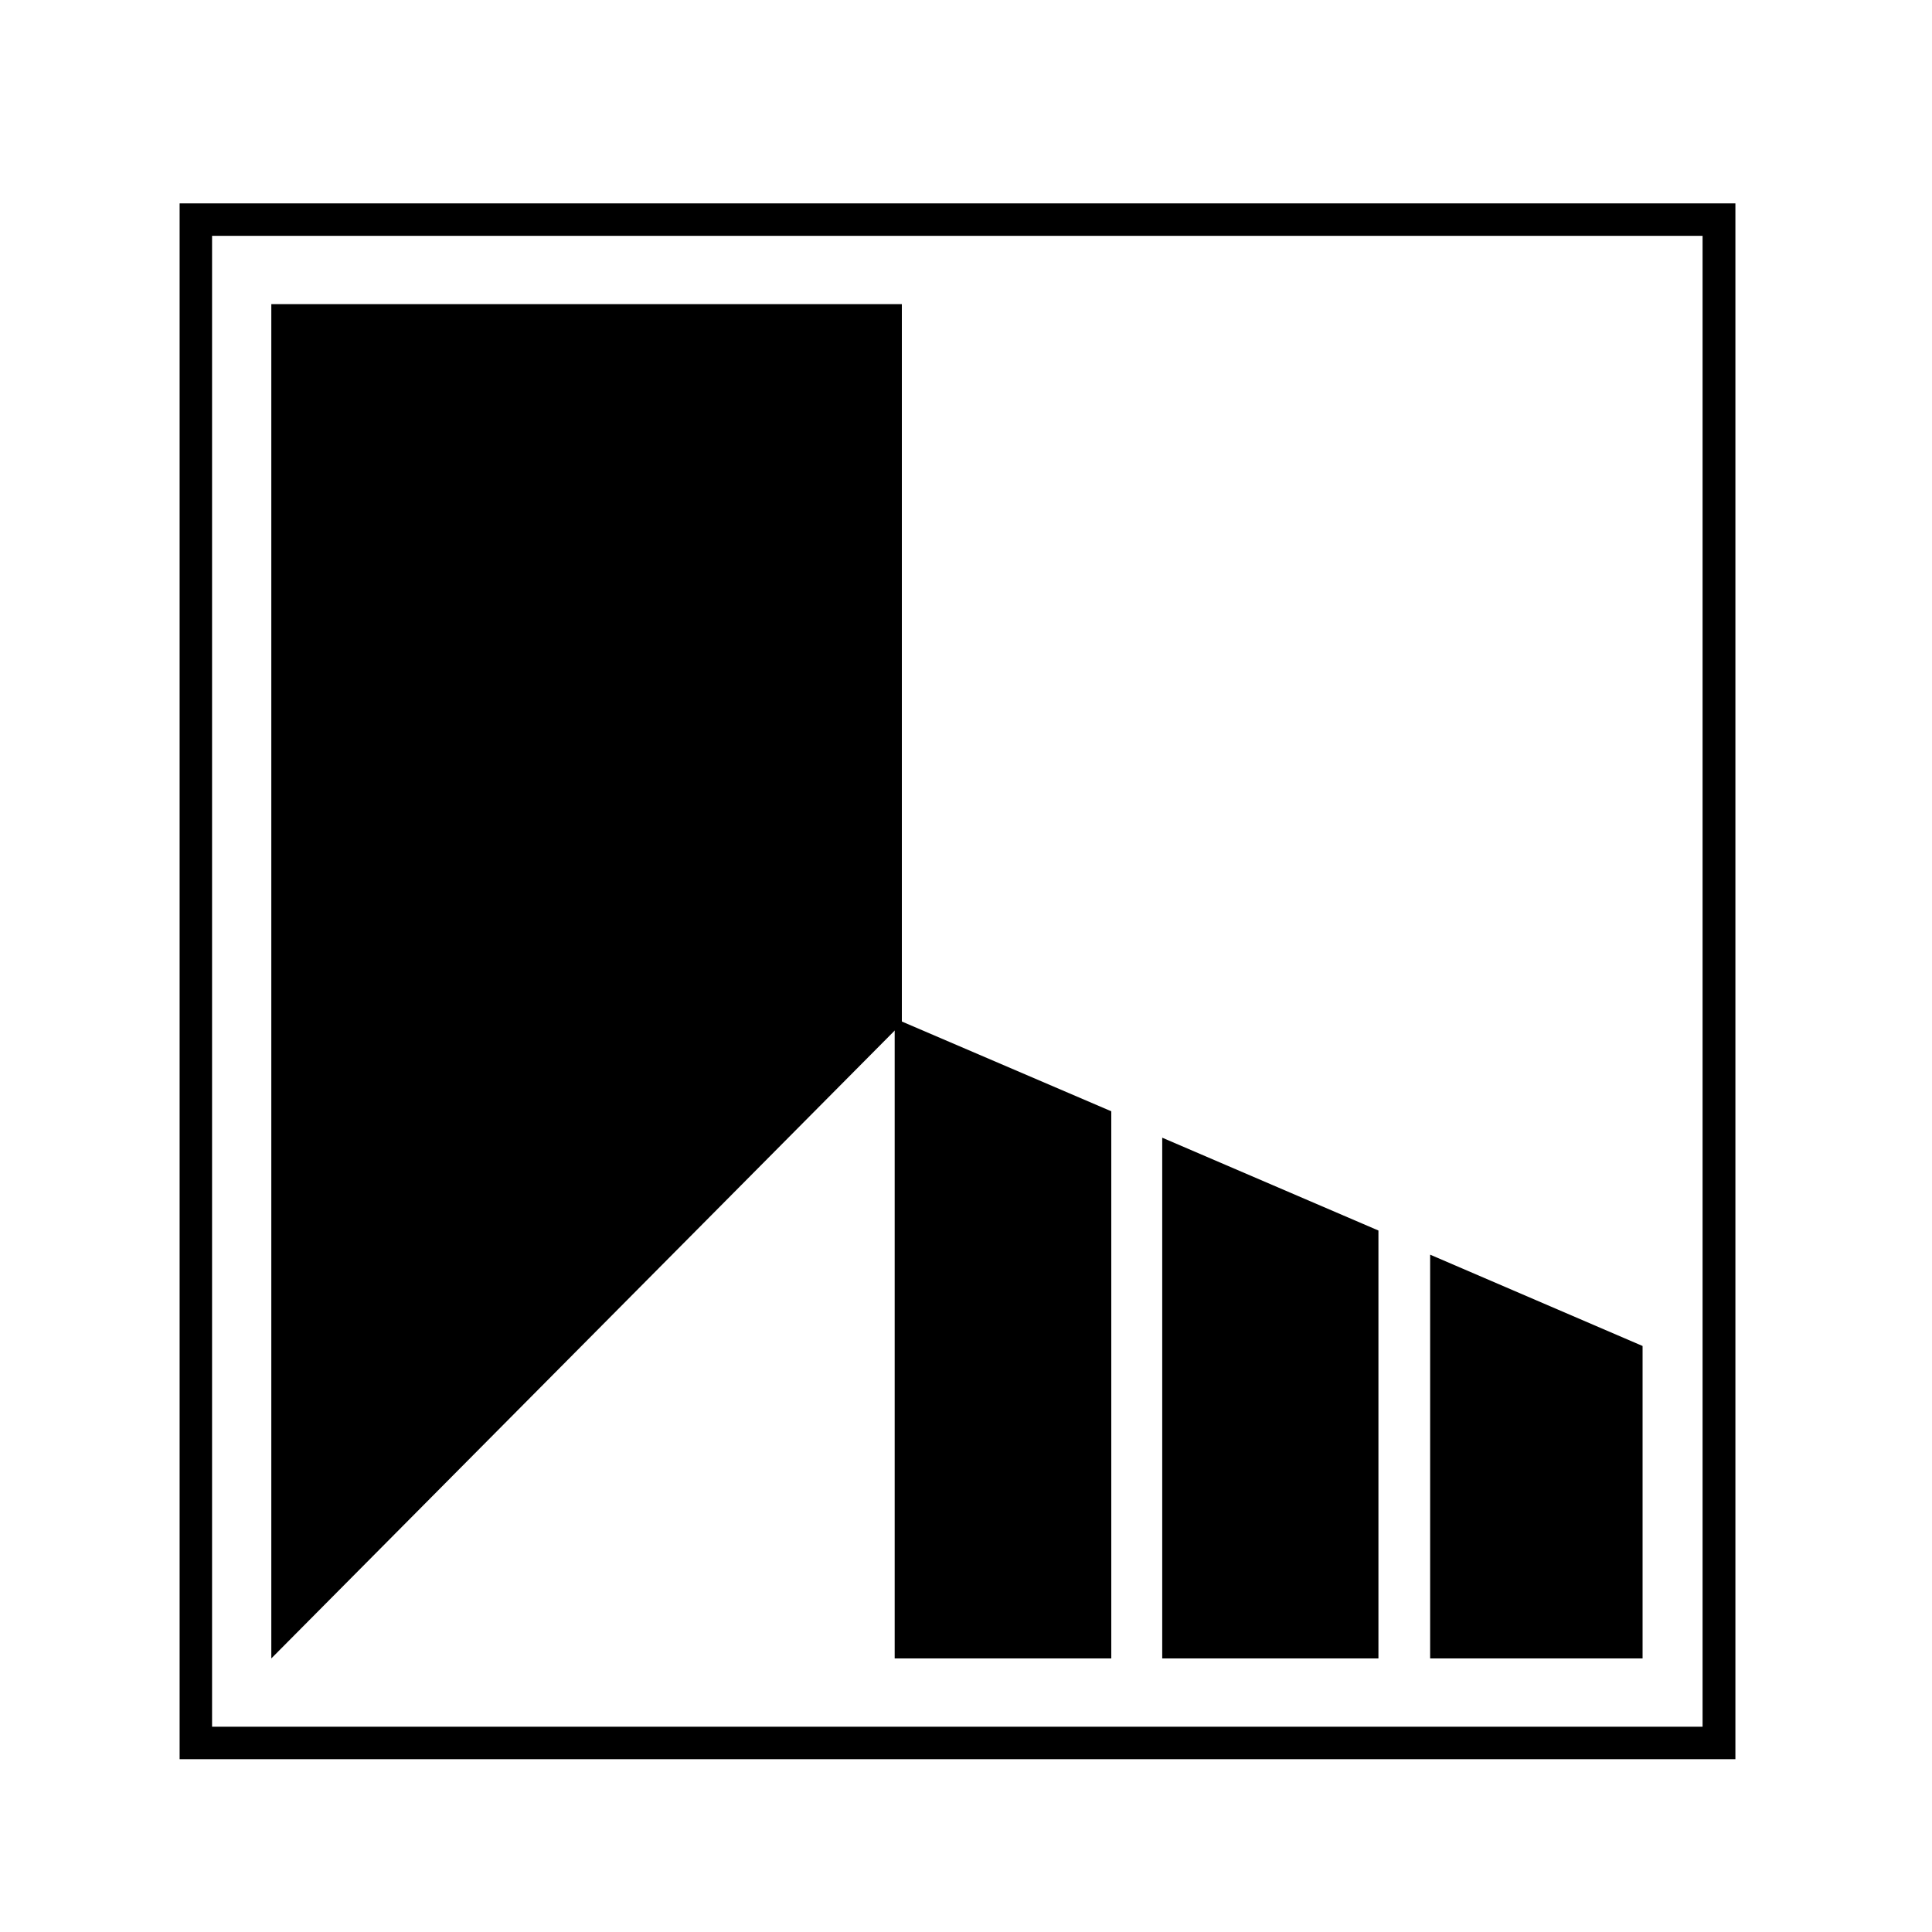 <svg xmlns="http://www.w3.org/2000/svg" xmlns:xlink="http://www.w3.org/1999/xlink" x="0px" y="0px" viewBox="0 0 512 512" style="enable-background:new 0 0 512 512;" xml:space="preserve"><style type="text/css">	.st0{display:none;}</style><g id="Layer_1" class="st0">			<image style="display:inline;overflow:visible;" width="960" height="960" transform="matrix(1 0 0 1 -1364.642 -203.968)">	</image></g><g id="Torre">	<polygon points="239,271.2 71.9,439.5 71.9,80.6 239,80.6  "></polygon></g><g id="Column3">	<polygon points="294.5,294.5 237.1,269.9 237.1,439.5 294.5,439.5  "></polygon></g><g id="Colum2">	<polygon points="365.3,326.1 308,301.5 308,439.5 365.3,439.5  "></polygon></g><g id="Colum1">	<polygon points="435.3,356.7 379,332.5 379,439.5 435.3,439.5  "></polygon></g><g id="Cuadro">	<g>		<path d="M451.2,62.5v395.1H56.2V62.5H451.2 M459.8,53.9H47.6v412.3h412.3V53.9L459.8,53.9z"></path>	</g></g></svg>